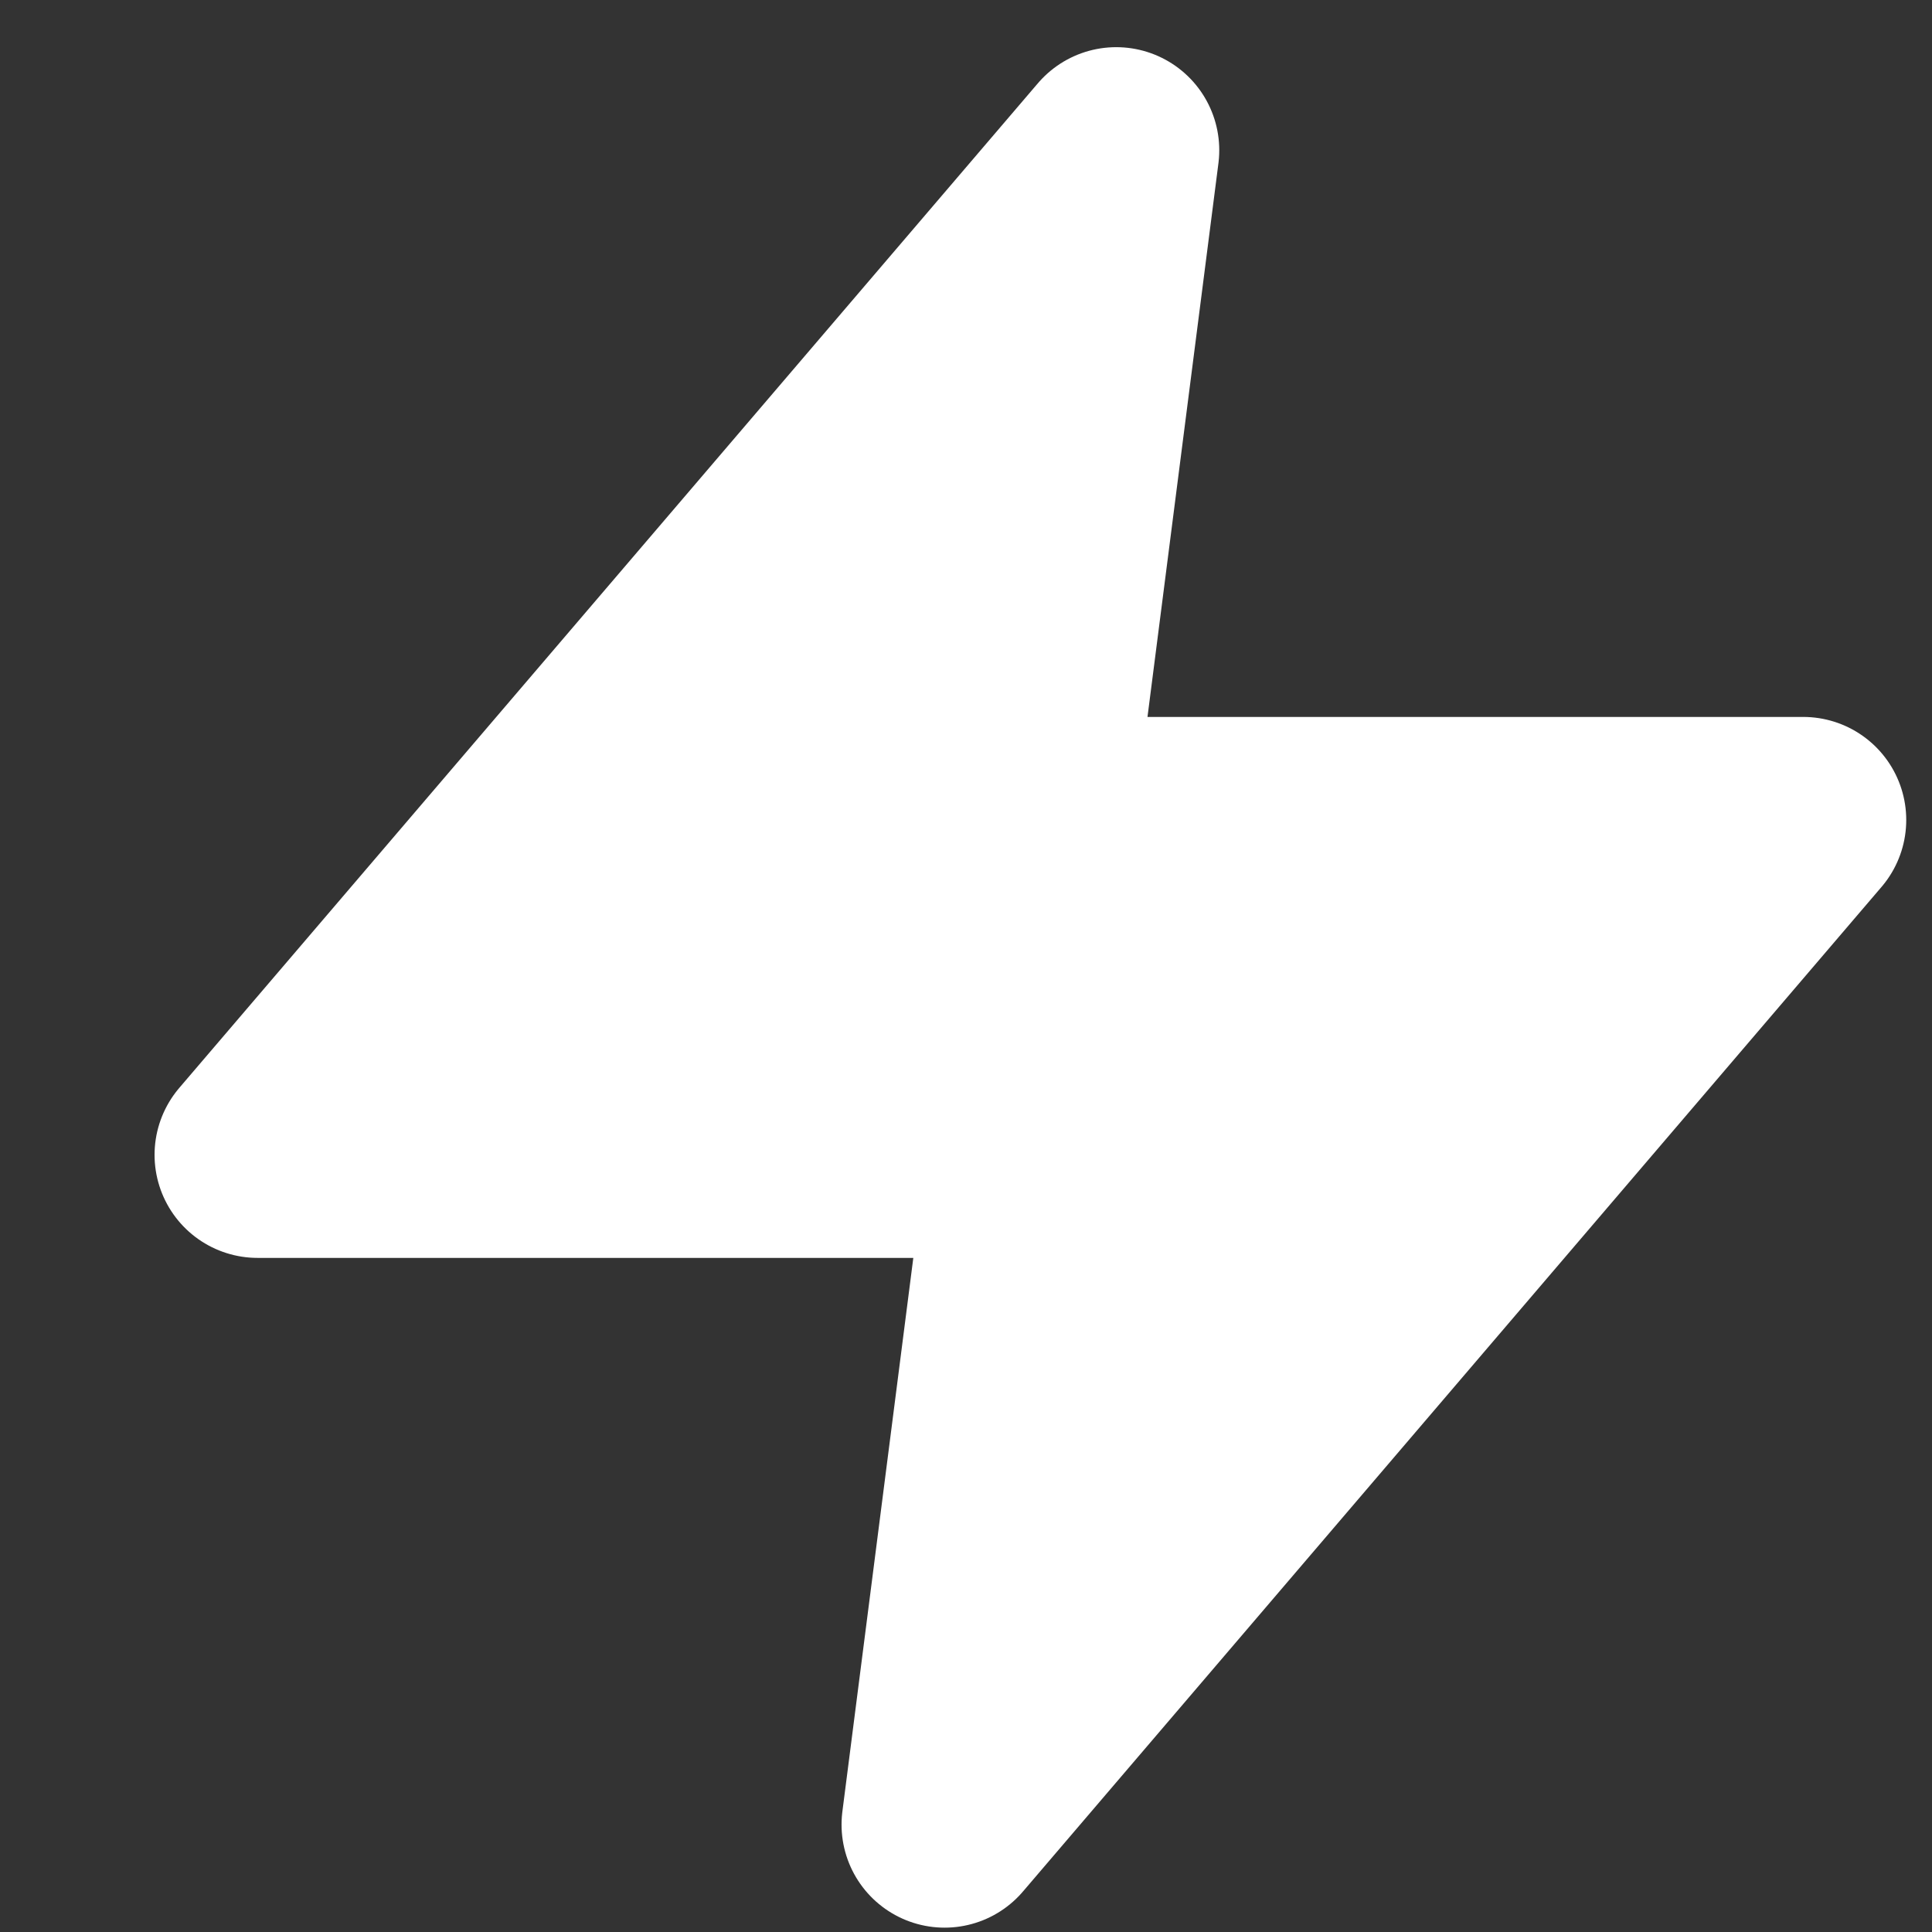 <?xml version="1.0" encoding="UTF-8"?>
<svg width="12px" height="12px" viewBox="0 0 12 12" version="1.1" xmlns="http://www.w3.org/2000/svg" xmlns:xlink="http://www.w3.org/1999/xlink">
    <rect x="0" y="0" width="12" height="12" fill="#333333" stroke="none"/>
    <title>new</title>
    <g id="message_indicators" stroke="none" stroke-width="1" fill="none" fill-rule="evenodd" stroke-linecap="round" stroke-linejoin="round">
        <g id="web" transform="translate(-74, -168)" fill="#FFFFFF" stroke="#FFFFFF" stroke-width="1.28">
            <g id="Group-17" transform="translate(6, 26)">
                <g id="Group-32-Copy-4" transform="translate(0, 134)">
                    <g id="Group-31" transform="translate(66, 4)">
                        <g id="new" transform="translate(3.6, 4.933)">
                            <g id="zap" transform="translate(0, 0)">
                                <polygon id="Path" points="5.333 0 0 6.24 4.8 6.24 4.267 10.4 9.6 4.16 4.8 4.16"></polygon>
                            </g>
                        </g>
                    </g>
                </g>
            </g>
        </g>
    </g>
</svg>